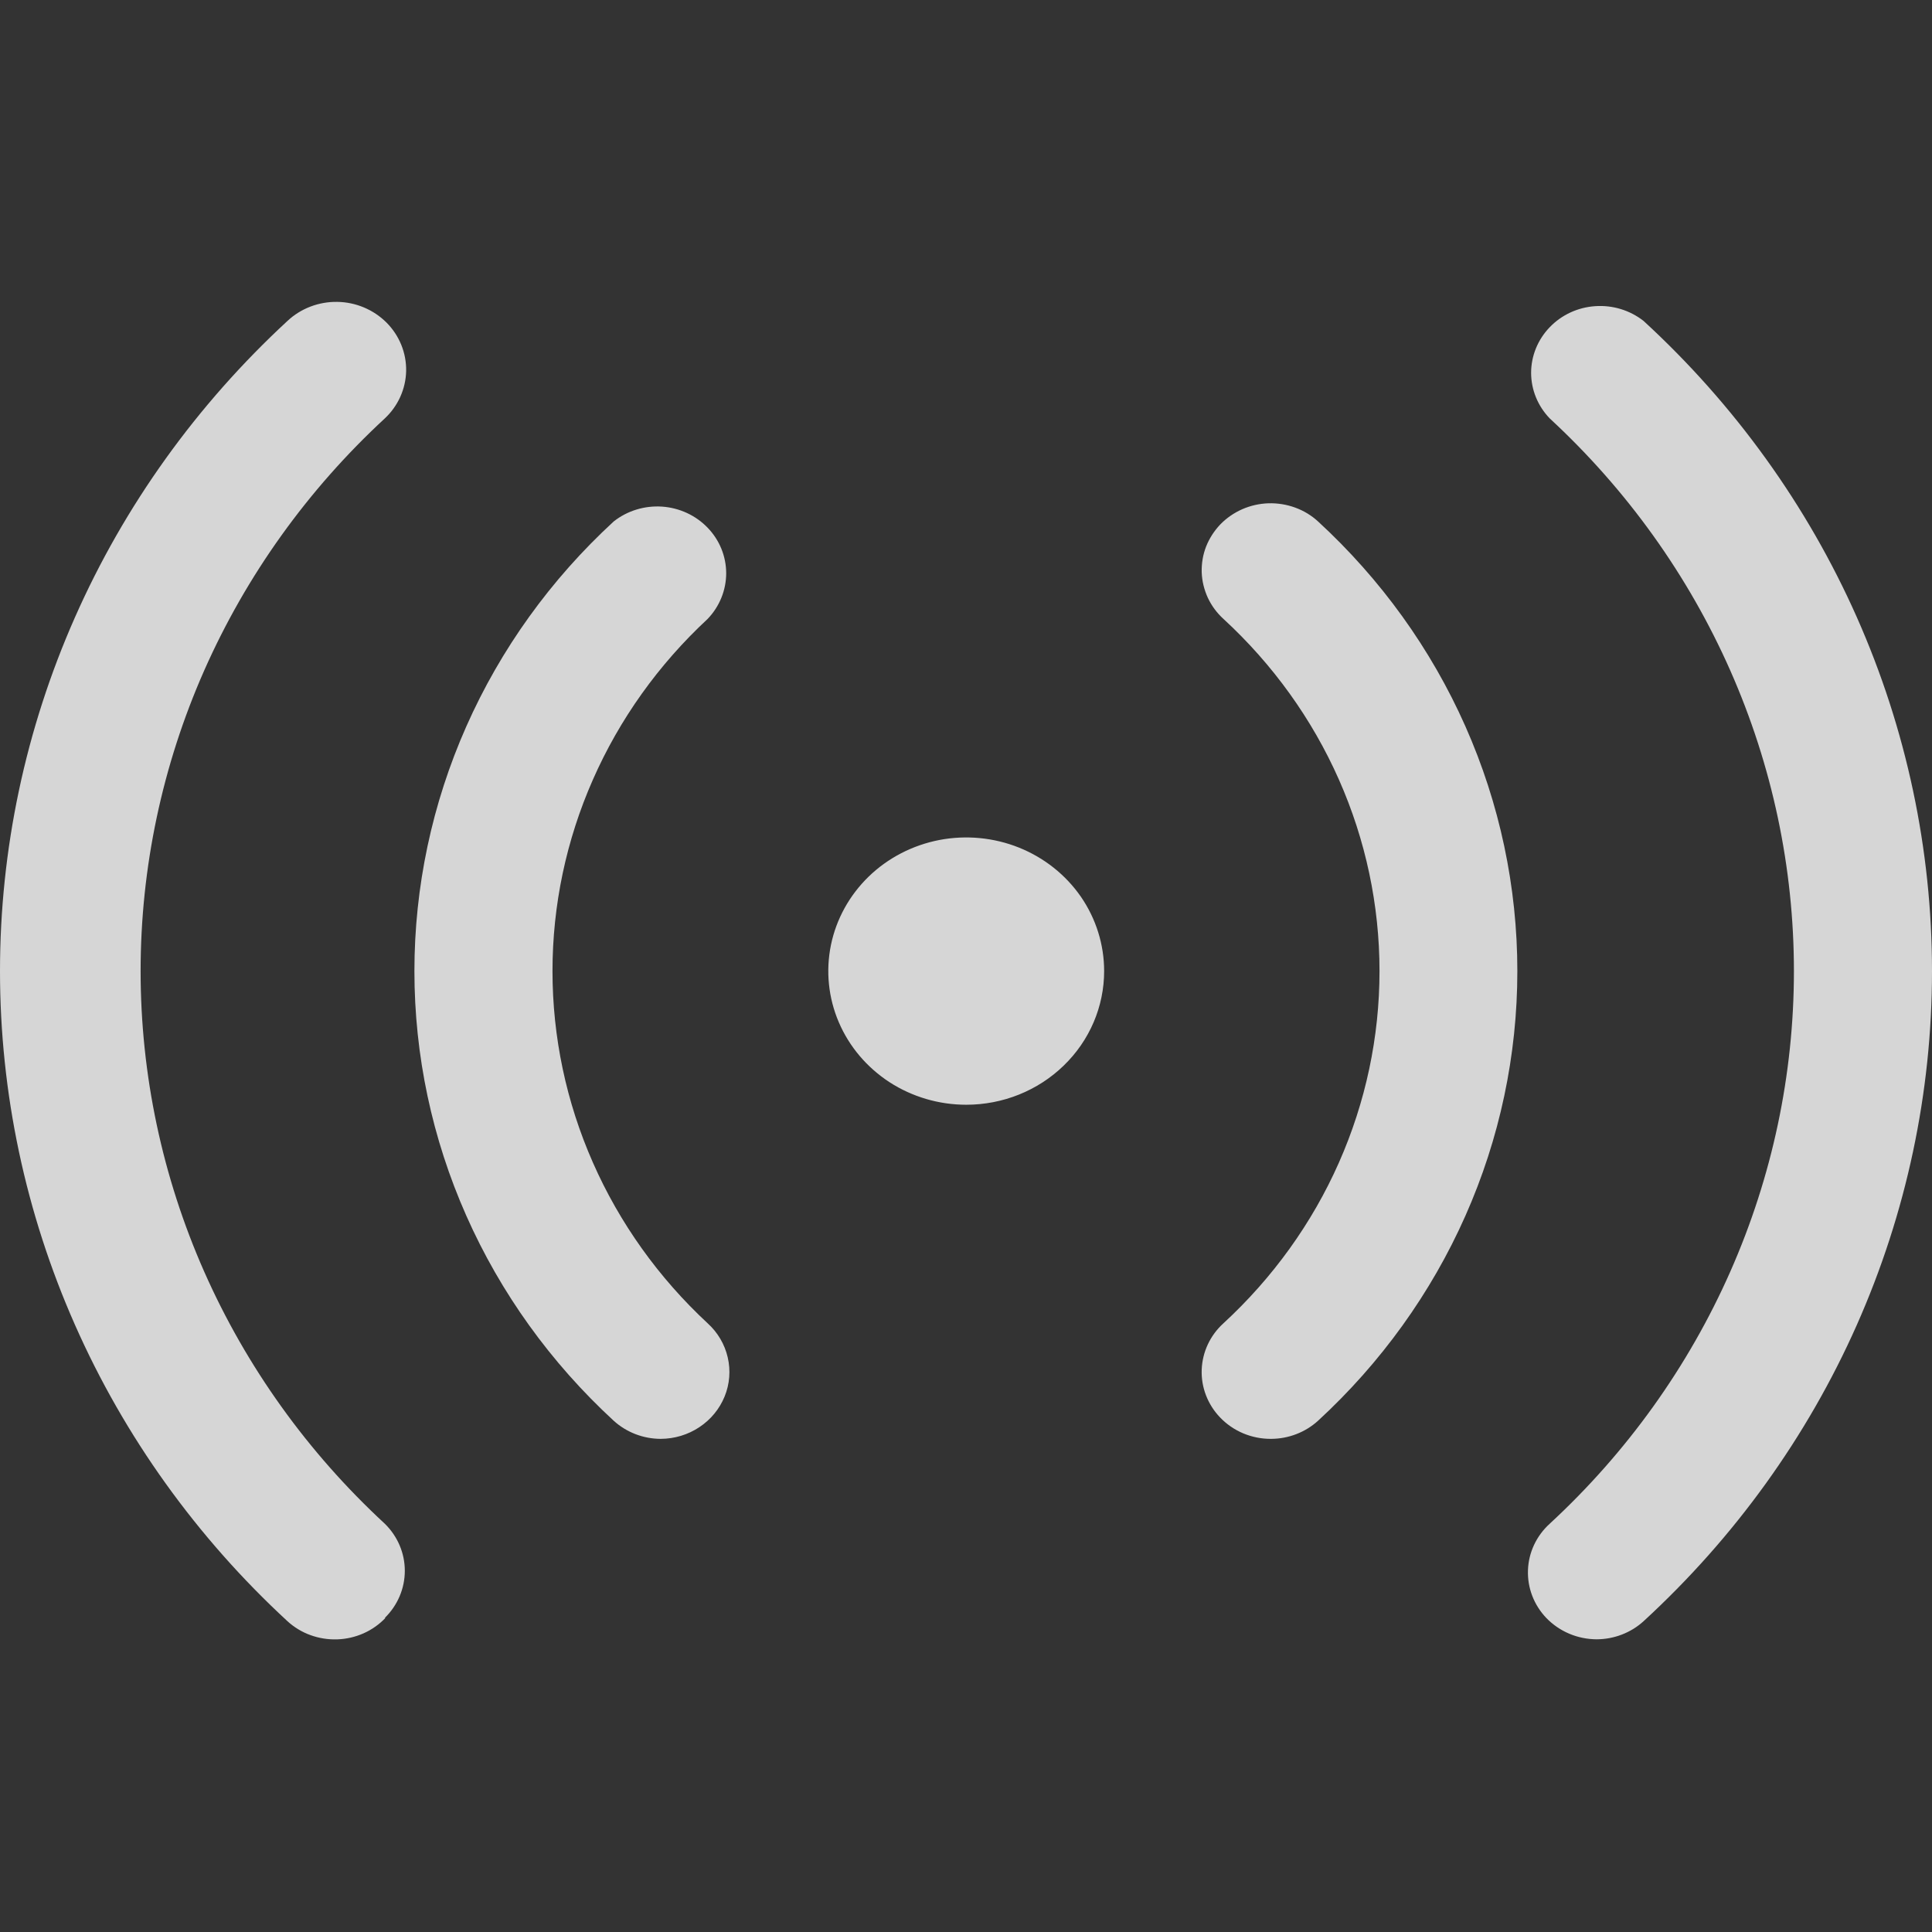 <svg width="32" height="32" viewBox="0 0 32 32" fill="none" xmlns="http://www.w3.org/2000/svg">
<rect x="0" y="0" width="32" height="32" fill="#333333" stroke="none"/>
<g opacity="0.8">
<path d="M10.943 23.832C10.654 23.831 10.377 23.724 10.166 23.533C9.123 22.573 8.292 21.418 7.724 20.137C7.156 18.857 6.864 17.478 6.864 16.084C6.864 14.691 7.156 13.312 7.724 12.031C8.292 10.75 9.123 9.595 10.166 8.636C10.391 8.459 10.676 8.372 10.965 8.391C11.254 8.411 11.524 8.536 11.721 8.741C11.919 8.946 12.028 9.216 12.028 9.497C12.027 9.777 11.917 10.047 11.72 10.252C10.908 11.006 10.261 11.911 9.82 12.914C9.378 13.916 9.151 14.994 9.151 16.084C9.151 17.174 9.378 18.253 9.82 19.255C10.261 20.257 10.908 21.163 11.72 21.917C11.887 22.068 12.003 22.265 12.053 22.481C12.104 22.698 12.086 22.924 12.002 23.13C11.918 23.336 11.773 23.513 11.584 23.638C11.395 23.764 11.172 23.831 10.943 23.832ZM6.373 26.798C6.586 26.59 6.705 26.31 6.705 26.017C6.705 25.725 6.586 25.445 6.373 25.237C5.095 24.056 4.078 22.636 3.382 21.062C2.687 19.489 2.329 17.796 2.329 16.084C2.329 14.373 2.687 12.679 3.382 11.106C4.078 9.533 5.095 8.112 6.373 6.931C6.594 6.724 6.721 6.441 6.727 6.143C6.732 5.845 6.615 5.557 6.402 5.343C6.188 5.129 5.895 5.005 5.588 5C5.28 4.995 4.983 5.108 4.762 5.315C3.257 6.705 2.059 8.375 1.241 10.226C0.422 12.078 0 14.07 0 16.084C0 18.098 0.422 20.091 1.241 21.942C2.059 23.793 3.257 25.464 4.762 26.853C4.872 26.953 5.001 27.032 5.143 27.083C5.284 27.134 5.434 27.158 5.585 27.153C5.736 27.148 5.884 27.114 6.022 27.053C6.159 26.992 6.282 26.905 6.384 26.798H6.373ZM21.83 23.533C22.873 22.573 23.704 21.418 24.272 20.137C24.84 18.857 25.132 17.478 25.132 16.084C25.132 14.691 24.84 13.312 24.272 12.031C23.704 10.75 22.873 9.595 21.83 8.636C21.721 8.536 21.592 8.458 21.451 8.407C21.311 8.356 21.161 8.332 21.011 8.336C20.861 8.341 20.713 8.374 20.576 8.434C20.44 8.494 20.316 8.579 20.213 8.685C20.111 8.792 20.031 8.916 19.977 9.052C19.924 9.188 19.9 9.333 19.904 9.479C19.909 9.624 19.944 9.767 20.005 9.9C20.067 10.033 20.155 10.152 20.265 10.252C21.081 11.003 21.732 11.908 22.176 12.911C22.62 13.913 22.849 14.993 22.849 16.084C22.849 17.175 22.62 18.255 22.176 19.258C21.732 20.261 21.081 21.165 20.265 21.917C20.044 22.117 19.915 22.393 19.904 22.686C19.893 22.978 20.003 23.263 20.208 23.477C20.316 23.59 20.447 23.68 20.592 23.741C20.738 23.802 20.895 23.833 21.053 23.832C21.342 23.831 21.619 23.724 21.83 23.533ZM27.222 26.853C28.732 25.466 29.934 23.796 30.755 21.945C31.576 20.093 32 18.099 32 16.084C32 14.069 31.576 12.075 30.755 10.223C29.934 8.372 28.732 6.702 27.222 5.315C26.997 5.139 26.712 5.051 26.423 5.071C26.134 5.09 25.864 5.215 25.667 5.421C25.47 5.626 25.36 5.896 25.36 6.176C25.361 6.457 25.471 6.726 25.669 6.931C26.947 8.112 27.964 9.533 28.659 11.106C29.354 12.679 29.713 14.373 29.713 16.084C29.713 17.796 29.354 19.489 28.659 21.062C27.964 22.636 26.947 24.056 25.669 25.237C25.448 25.437 25.318 25.714 25.308 26.006C25.297 26.299 25.406 26.583 25.611 26.798C25.718 26.909 25.847 26.998 25.991 27.059C26.134 27.12 26.289 27.151 26.445 27.152C26.734 27.151 27.012 27.044 27.222 26.853ZM18.288 16.084C18.288 15.646 18.154 15.218 17.904 14.854C17.652 14.49 17.296 14.207 16.878 14.039C16.461 13.872 16.001 13.828 15.558 13.913C15.115 13.999 14.708 14.209 14.388 14.519C14.069 14.829 13.851 15.223 13.763 15.652C13.675 16.082 13.72 16.527 13.893 16.931C14.066 17.336 14.359 17.681 14.734 17.925C15.11 18.168 15.552 18.298 16.004 18.298C16.61 18.298 17.191 18.065 17.619 17.649C18.048 17.234 18.288 16.671 18.288 16.084Z" fill="white"/>
</g>
</svg>
